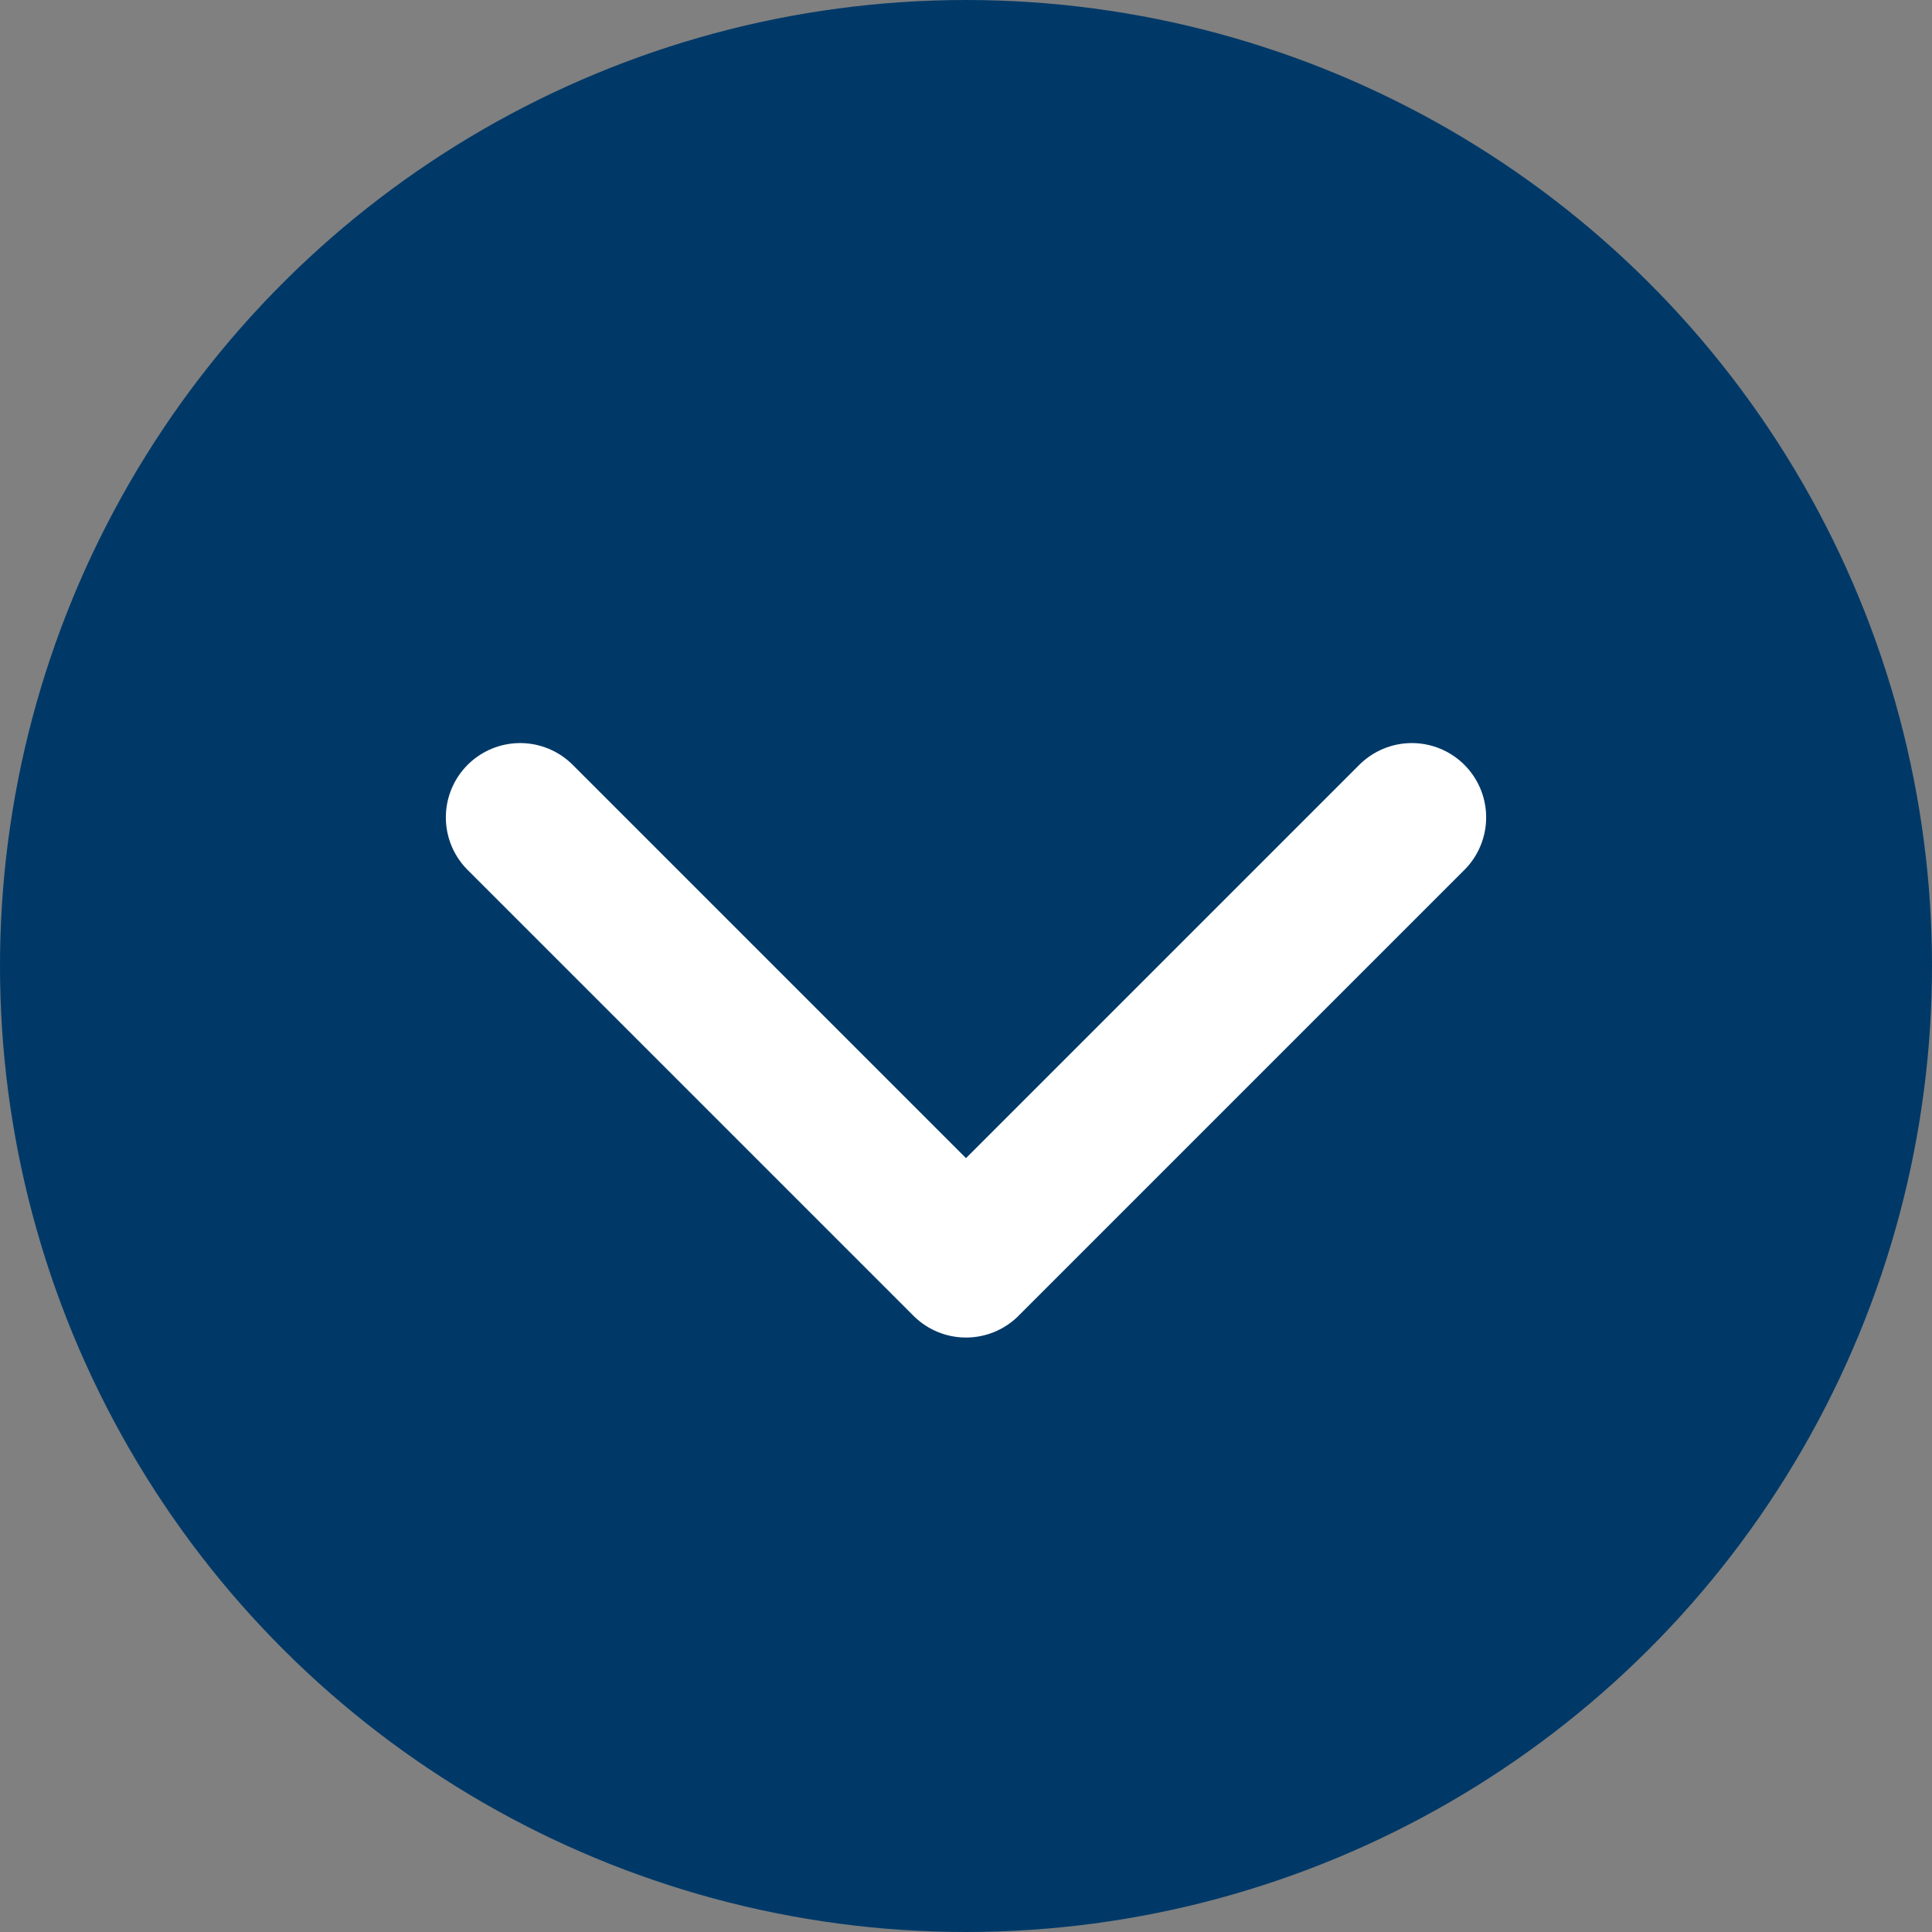 <svg xmlns="http://www.w3.org/2000/svg" width="26" height="26" viewBox="0 0 26 26" fill="none">
  <rect x="0" y="0" width="26" height="26" fill="#808080" stroke="none"/>
  <circle cx="13" cy="13" r="13" transform="rotate(90 13 13)" fill="#003968"/>
  <path d="M19 11L13 17L7 11" stroke="white" stroke-width="2" stroke-linecap="round" stroke-linejoin="round"/>
</svg>